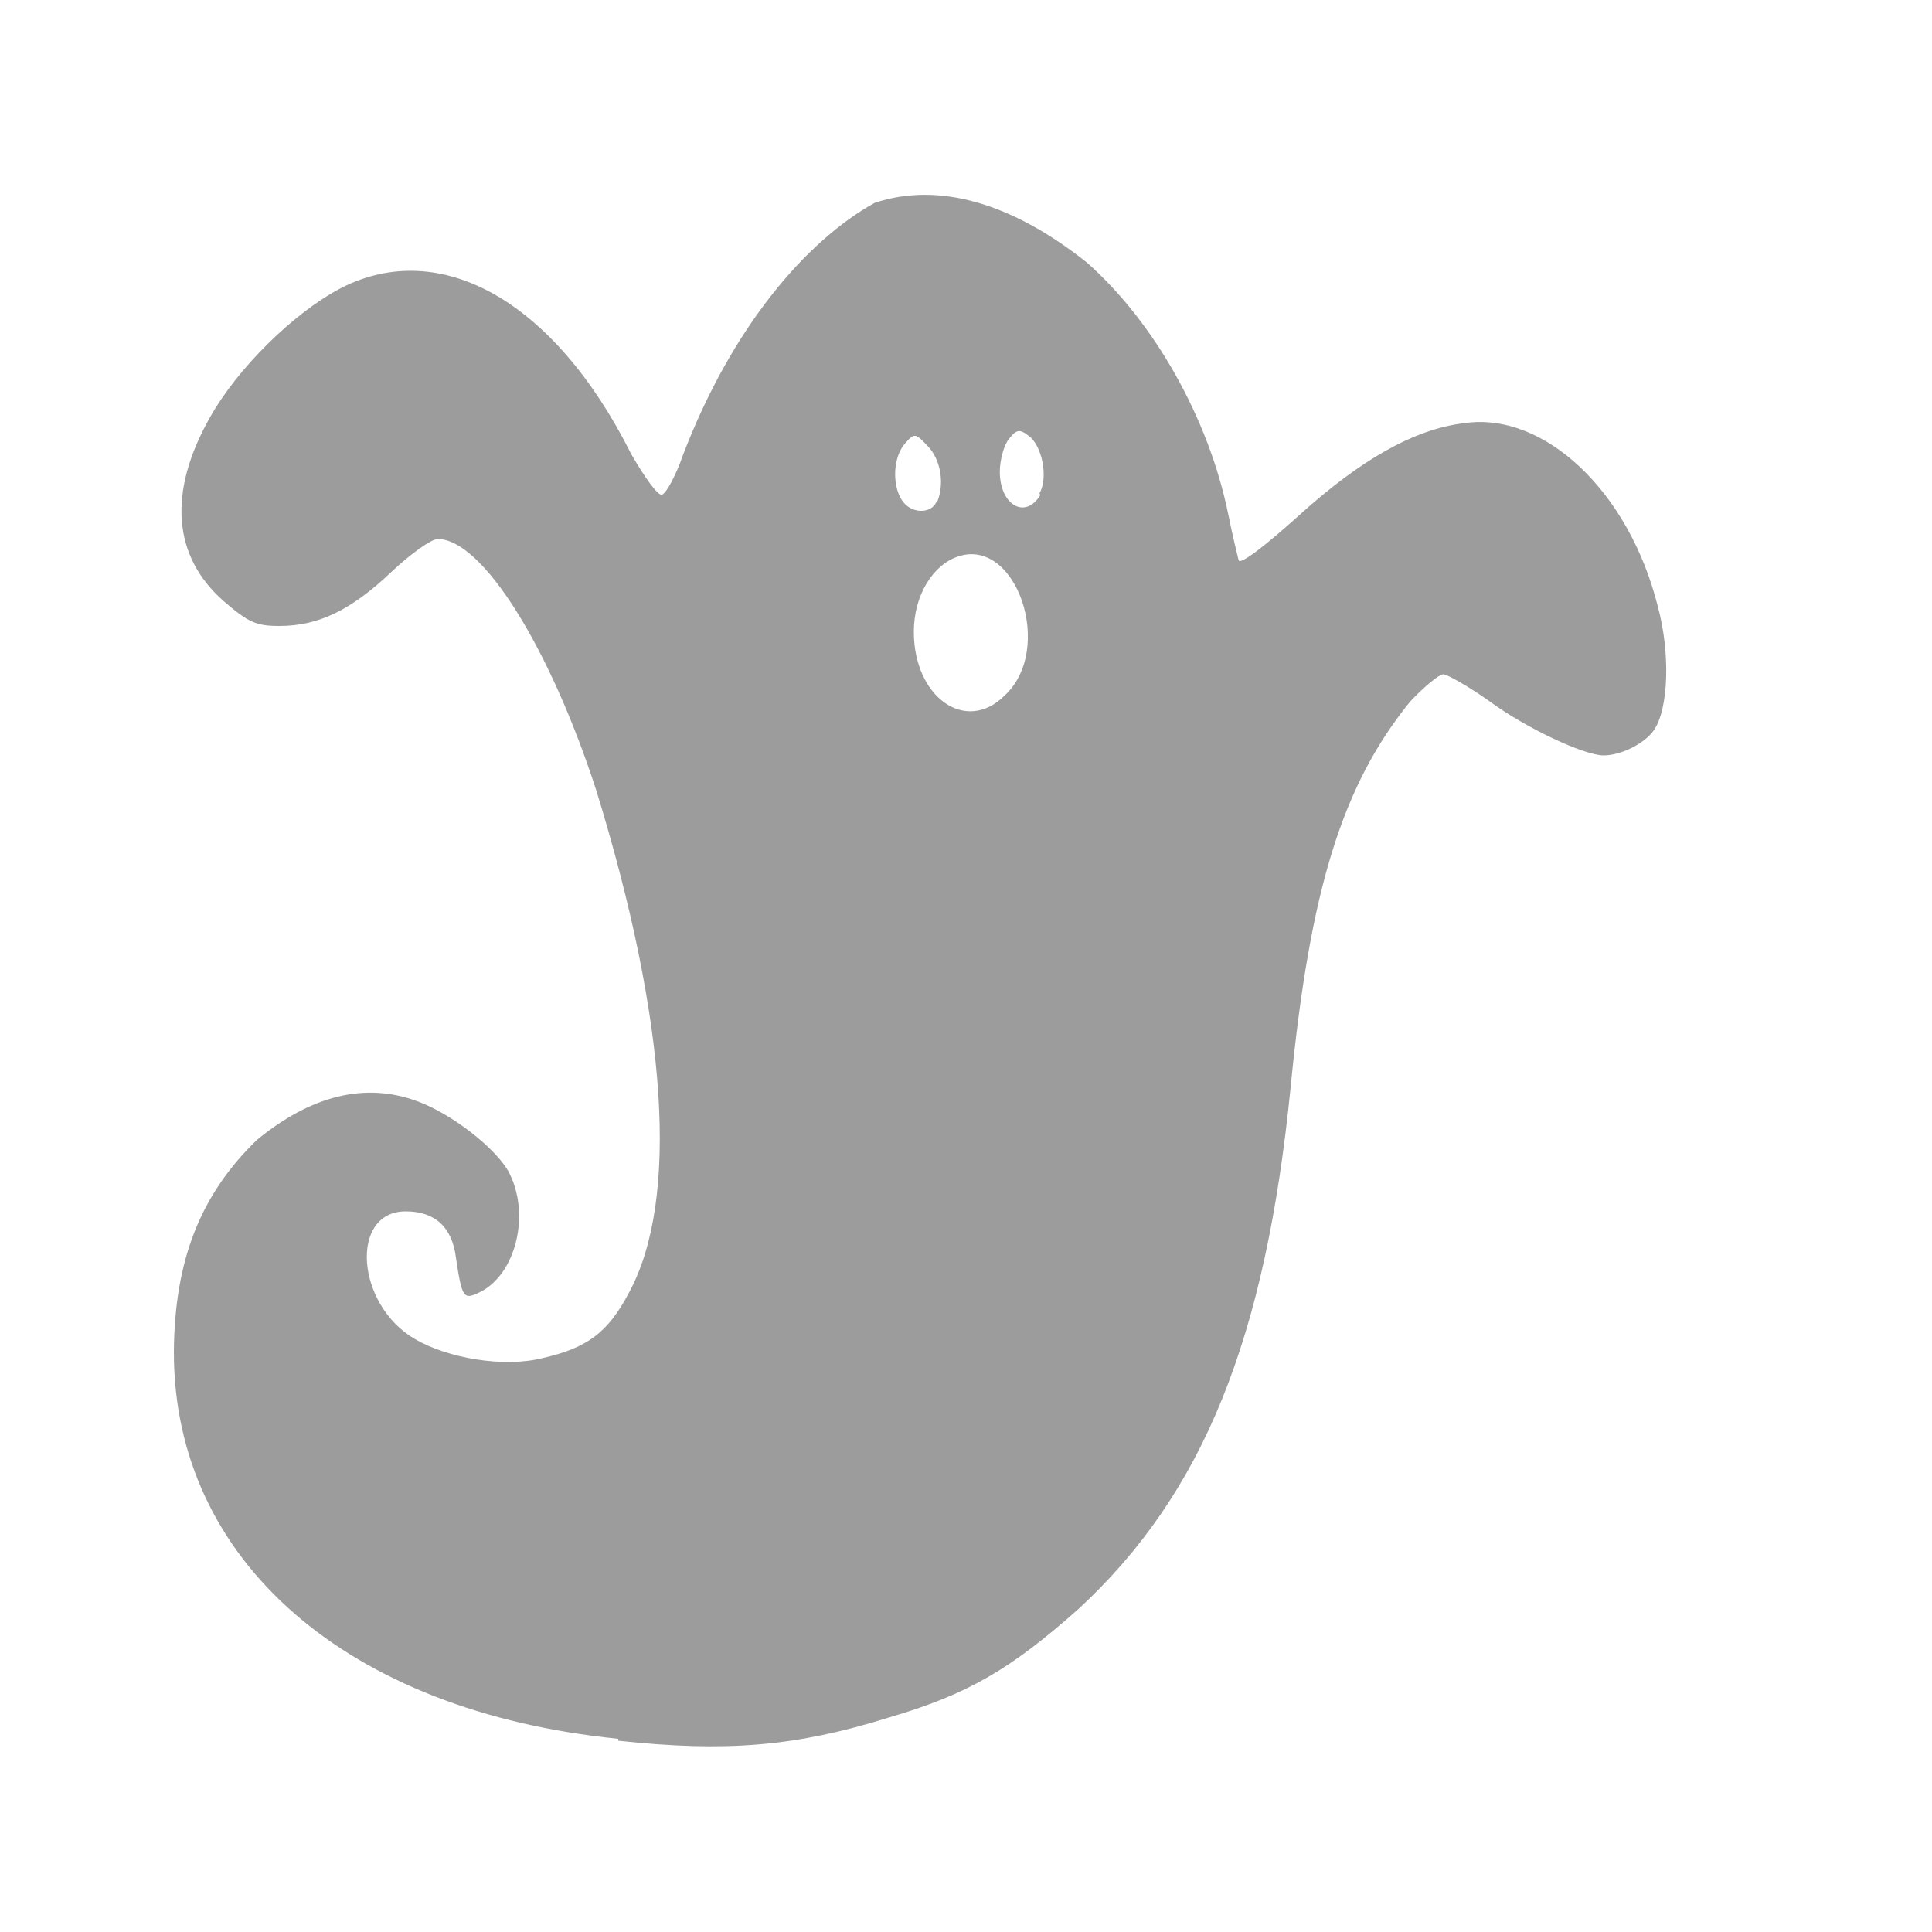 <svg version="1.1" width="100" height="100" xmlns="http://www.w3.org/2000/svg" style="background-color: rgb(255, 255, 255);" viewBox="0 0 100 100"><svg width="100" height="100" version="1.1" viewBox="0 0 100 100" data-fname="fantasma_7.svg" ica="0" style="background-color: rgb(255, 255, 255);"><g transform="translate(0,0) scale(1,1) rotate(0,50,50)" scale="1.0" xtranslate="0" ytranslate="0"><path d="m32 90c-14-1.4-23-9.2-23-20 .025-4.8 1.4-8.2 4.3-11 2.8-2.3 5.6-3 8.3-2 1.8.66 4 2.4 4.7 3.6 1.2 2.2.41 5.4-1.5 6.3-.81.39-.89.28-1.2-1.8-.2-1.6-1.1-2.4-2.6-2.4-2.9 0-2.6 4.8.46 6.6 1.7 1 4.6 1.5 6.6 1 2.3-.52 3.4-1.3 4.5-3.4 2.6-4.8 2-14-1.7-26-2.4-7.4-5.9-13-8.2-13-.34 0-1.4.76-2.4 1.7-2.1 2-3.8 2.8-5.8 2.8-1.2 0-1.6-.18-2.9-1.3-2.6-2.3-2.9-5.6-.69-9.5 1.4-2.5 4.3-5.4 6.8-6.7 5.1-2.6 11 .62 15 8.6.69 1.2 1.4 2.2 1.6 2.1.21-.063.72-.99 1.1-2.1 2.5-6.5 6.3-11 9.9-13 3.3-1.1 7.1-.009 11 3.1 3.5 3.1 6.3 8.1 7.3 13 .22 1.1.47 2.1.54 2.4.082.24 1.3-.68 3.1-2.3 3.2-2.9 6-4.5 8.6-4.8 4.1-.59 8.5 3.5 10 9.5.65 2.4.56 5.3-.21 6.4-.48.69-1.7 1.3-2.6 1.3-1-.005-4-1.4-5.9-2.8-1.1-.78-2.2-1.4-2.4-1.4s-1 .65-1.7 1.4c-3.5 4.3-5.2 9.7-6.2 20-1.3 13-4.5 21-11 27-3.5 3.1-5.7 4.4-9.8 5.6-4.8 1.5-8.4 1.8-14 1.2zm20-54c2.6-2.4.61-8.2-2.4-7.2-1.3.42-2.3 2-2.3 3.9 0 3.4 2.7 5.3 4.7 3.3zm-3.5-10c.4-.94.2-2.2-.47-2.9-.67-.7-.69-.7-1.2-.13-.59.68-.67 2.1-.16 2.9.43.71 1.5.77 1.8.11zm5.3-.46c.47-.79.15-2.5-.58-3-.45-.34-.61-.31-1 .18-.26.32-.47 1.1-.47 1.7 0 1.7 1.3 2.5 2.1 1.2z" style="fill:#9c9c9c" idkol="ikol0"/></g></svg></svg>
